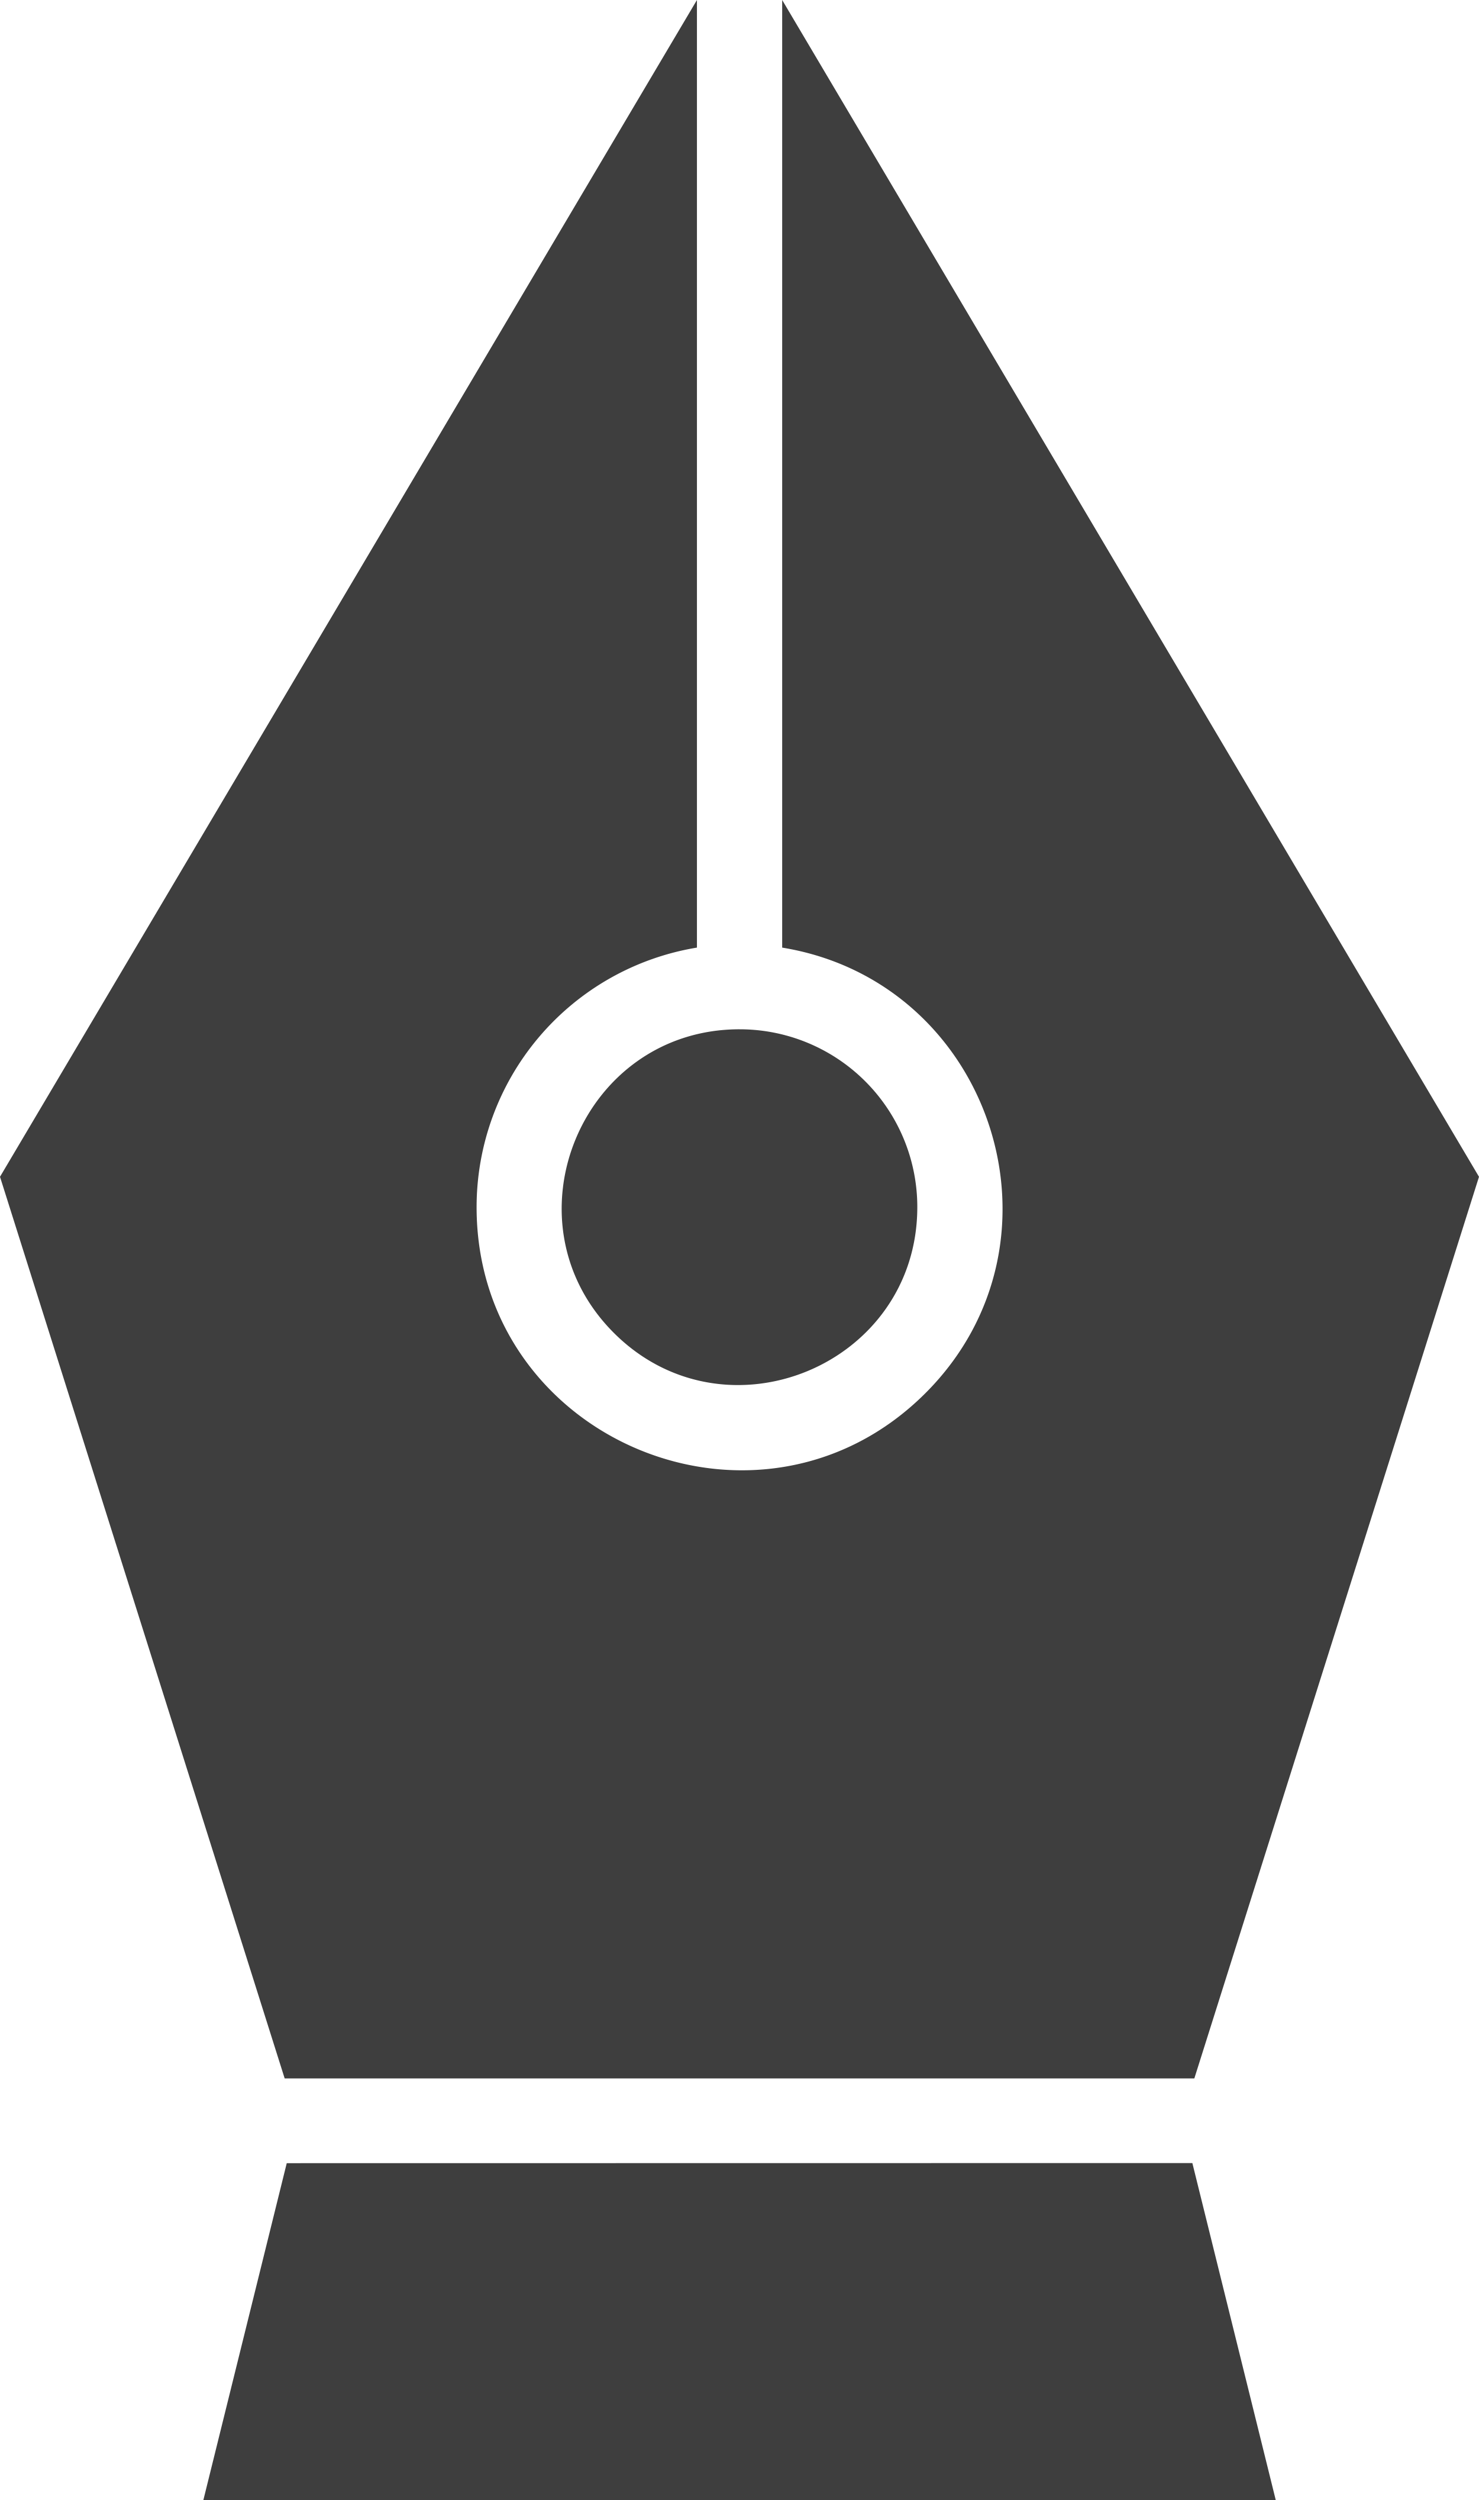 <?xml version="1.0" encoding="UTF-8"?> <svg xmlns="http://www.w3.org/2000/svg" id="noun-pen-tool-7938114" width="533.54" height="901.685" viewBox="0 0 533.54 901.685"><path id="Path_3270" data-name="Path 3270" d="M291.777,378.96c-56.991,0-85.61,69.239-45.367,109.486,40.284,40.285,109.486,11.665,109.486-45.367a64.086,64.086,0,0,0-64.114-64.114ZM276.4,7.726V349.5a94.883,94.883,0,0,0-79.486,93.609c0,84.194,102.274,126.688,161.936,67.073,54.782-54.782,23.913-148.349-51.7-160.677V7.73L558.524,432.161,455.833,757.355H127.675L24.984,432.161Zm-147.975,780.2L98.351,909.411H485.2L455.12,787.885Z" transform="translate(-24.984 -7.726)" fill="#3e3e3e" fill-rule="evenodd"></path></svg> 